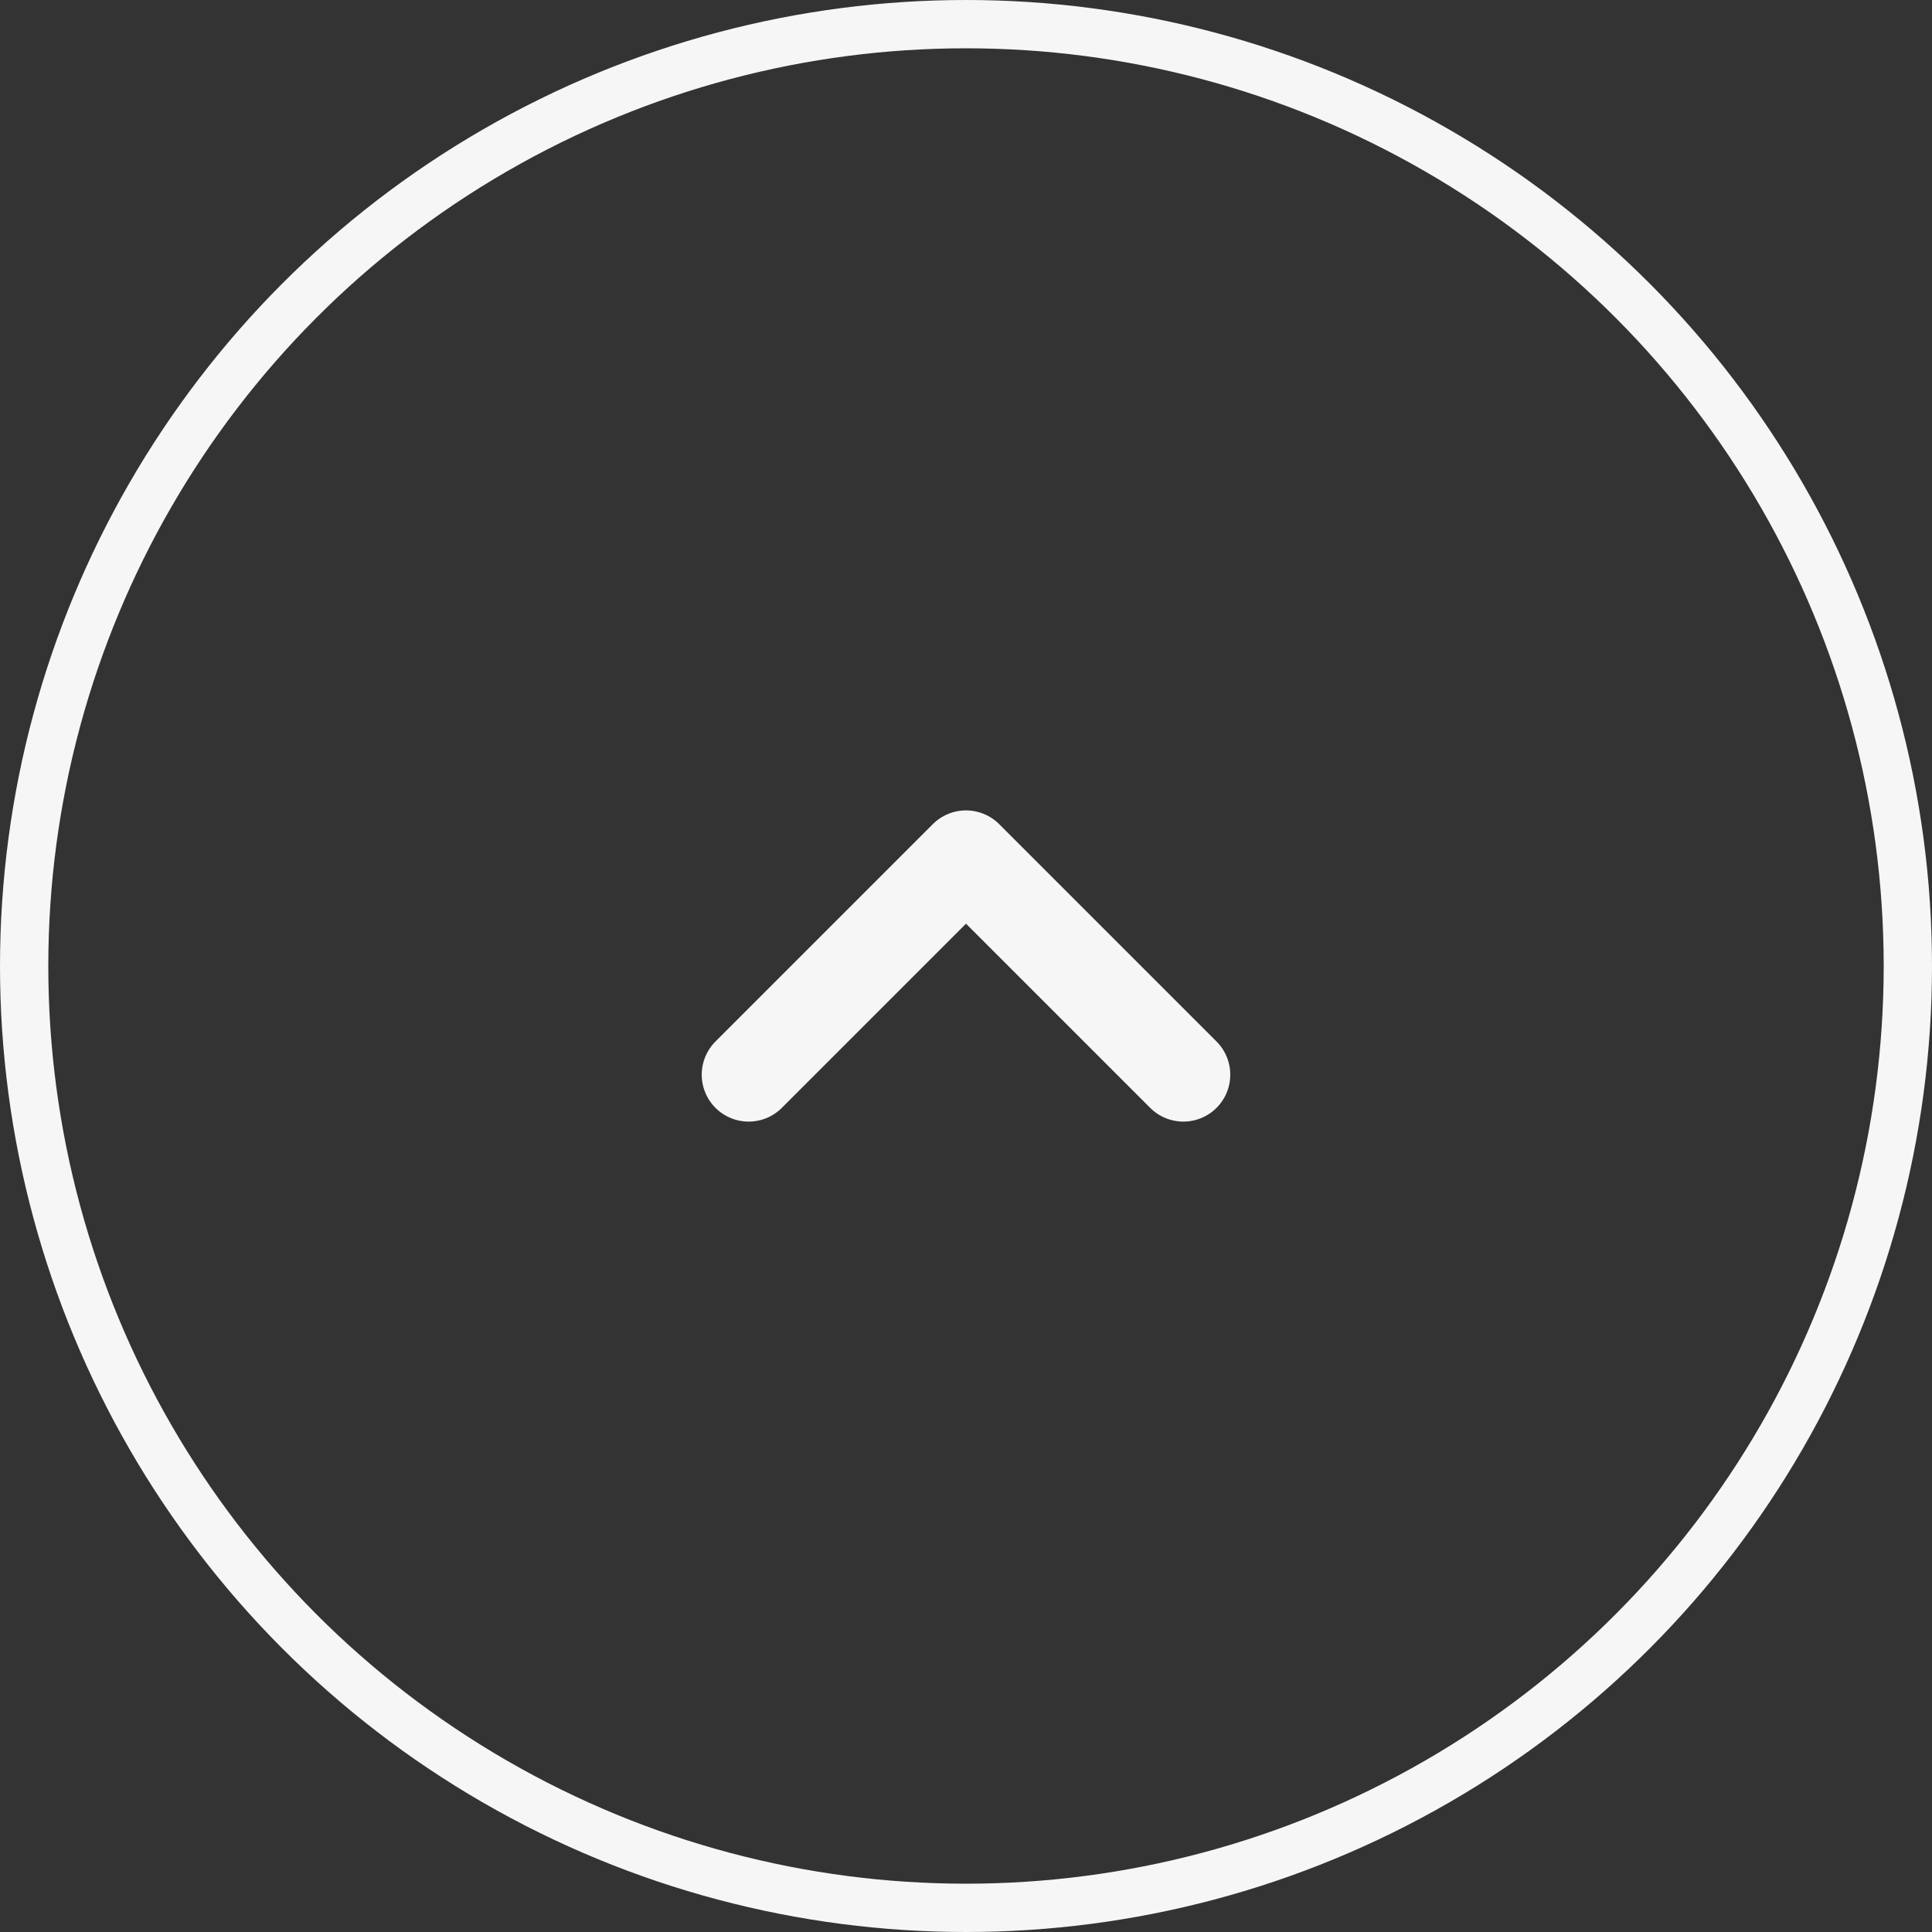 <svg  viewBox="0 0 40 40" fill="none" xmlns="http://www.w3.org/2000/svg">
<rect x="0" y="0" width="40" height="40" fill="#333333" stroke="none"/>
<circle cx="20" cy="20" r="19.5" stroke="#F6F6F6"/>
<path d="M15.5 22.25L20 17.75L24.5 22.25" stroke="#F6F6F6" stroke-width="1.943" stroke-linecap="round" stroke-linejoin="round"/>
</svg>
<!-- width="52" height="52" -->